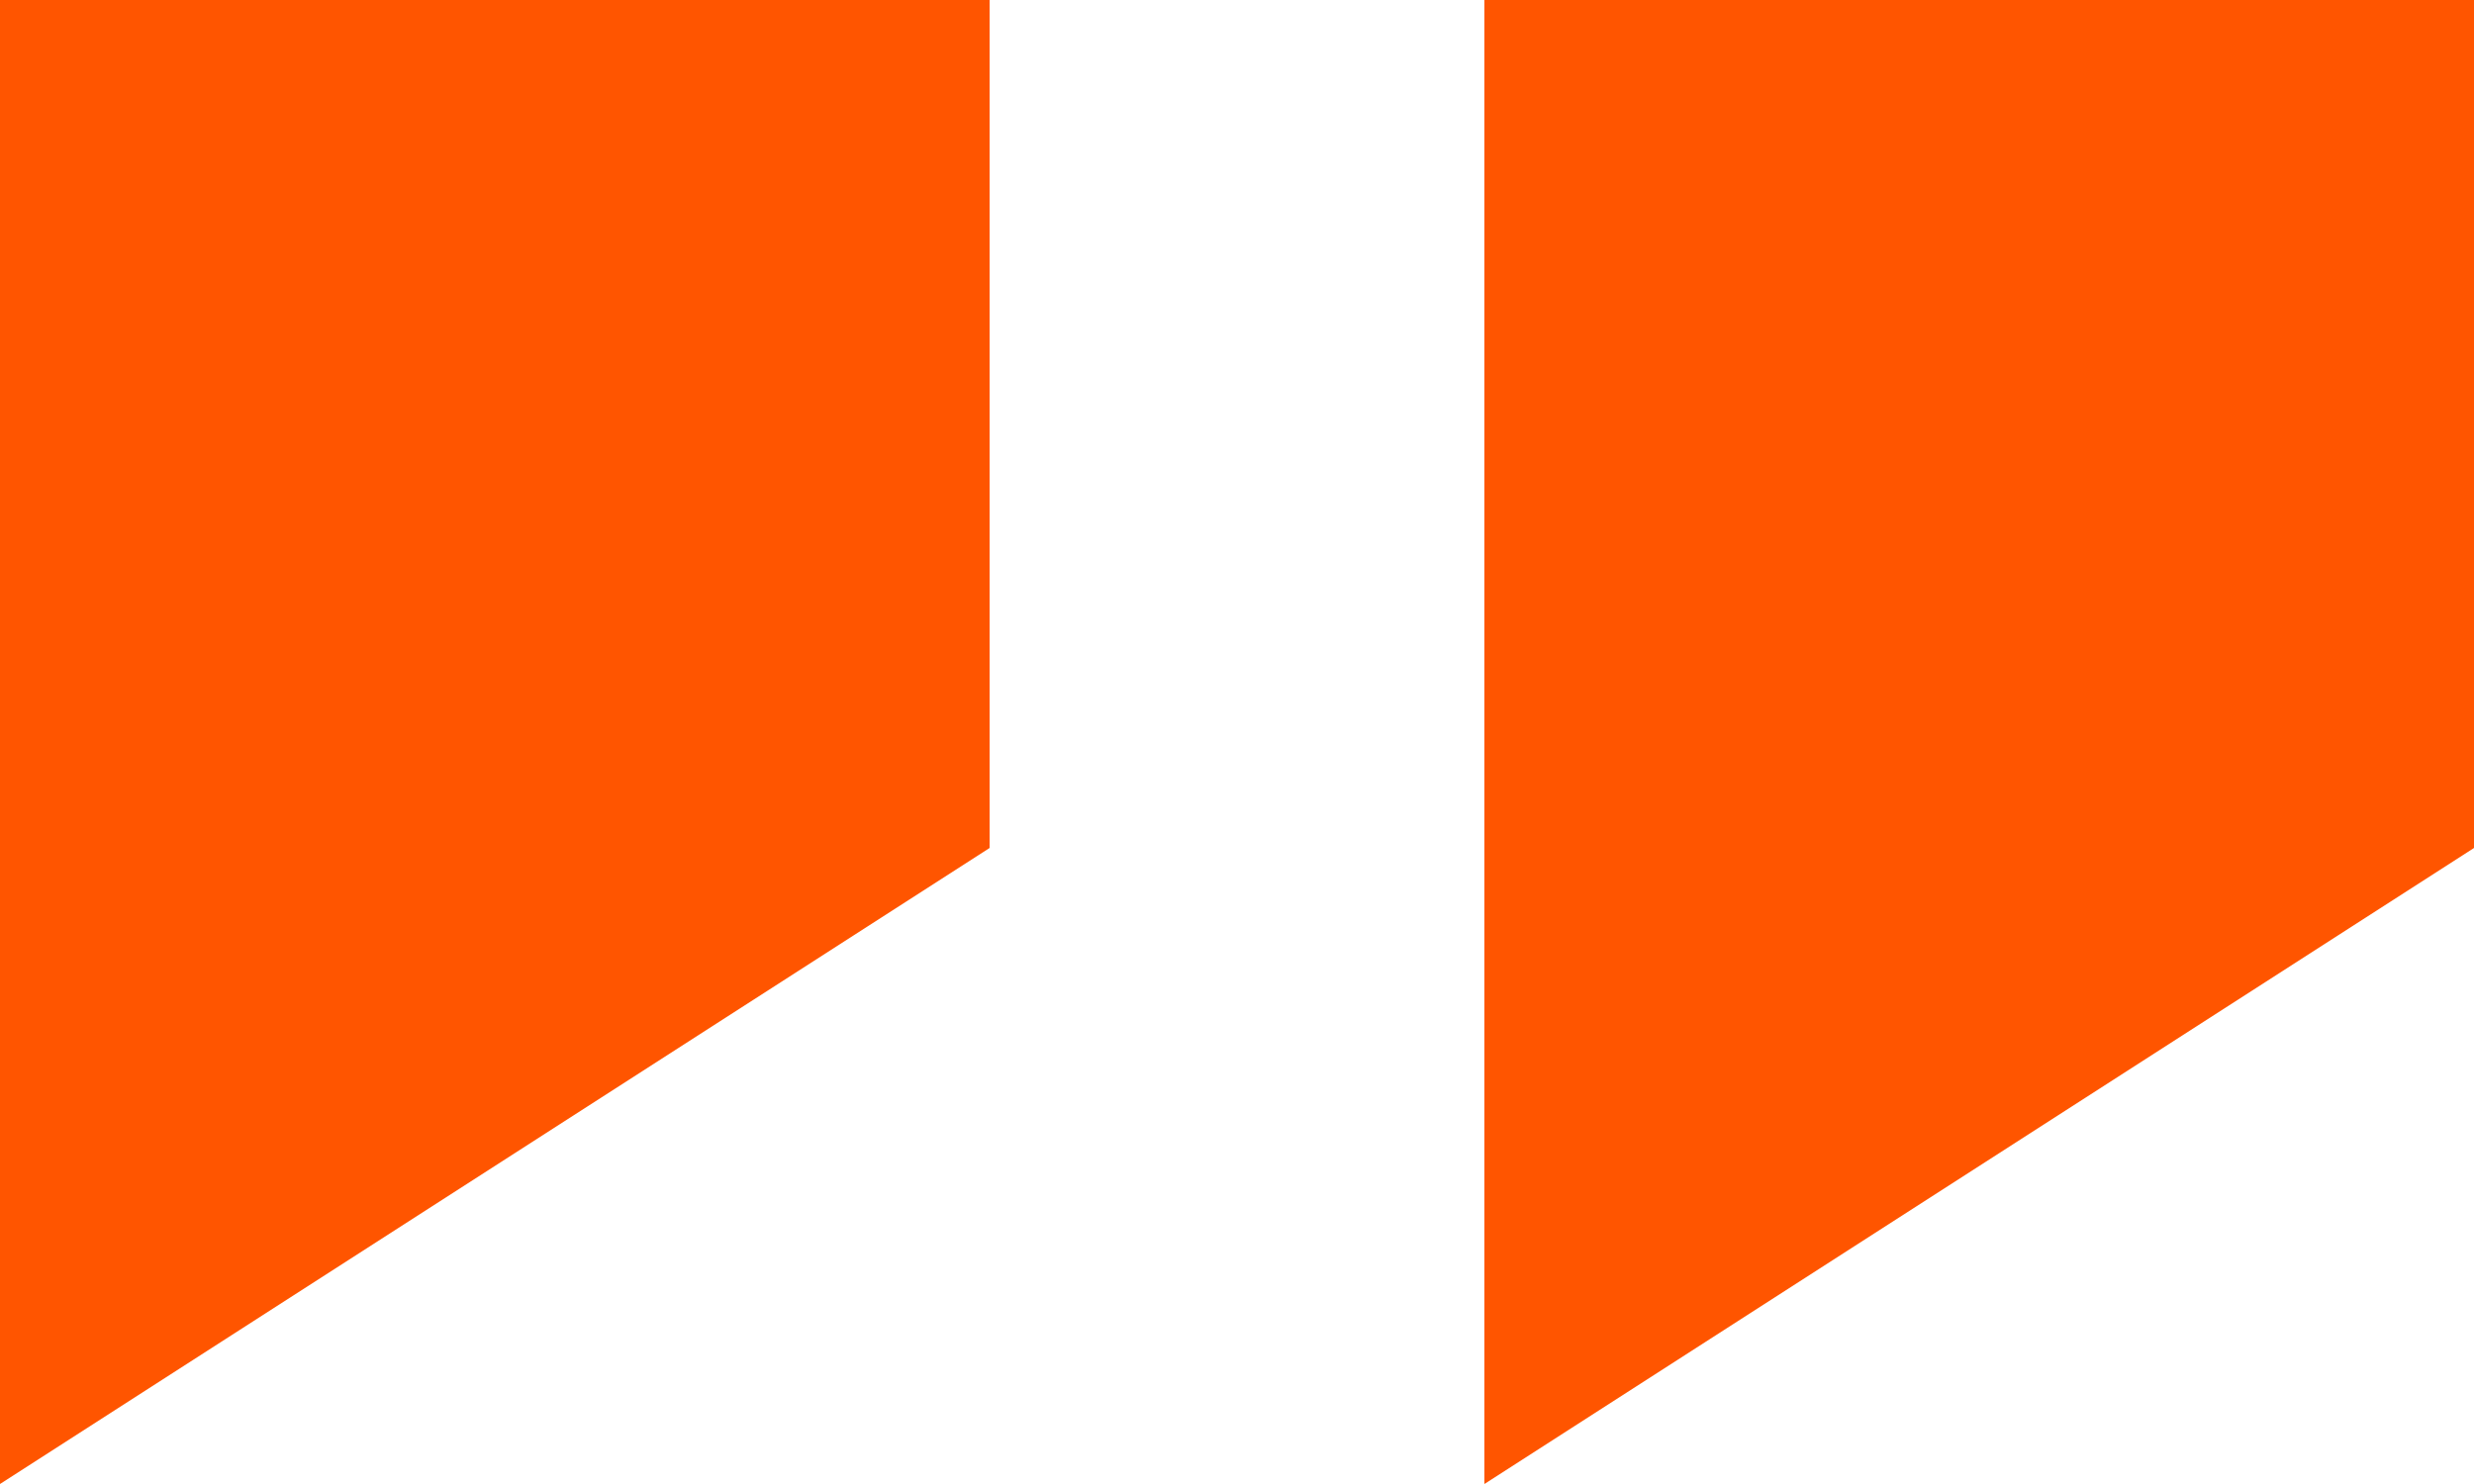 <svg width="20" height="12" viewBox="0 0 20 12" fill="none" xmlns="http://www.w3.org/2000/svg">
<path d="M0 0H8V6.857L0 12V0Z" fill="#FF5500"/>
<path d="M12 0H20V6.857L12 12V0Z" fill="#FF5500"/>
</svg>
